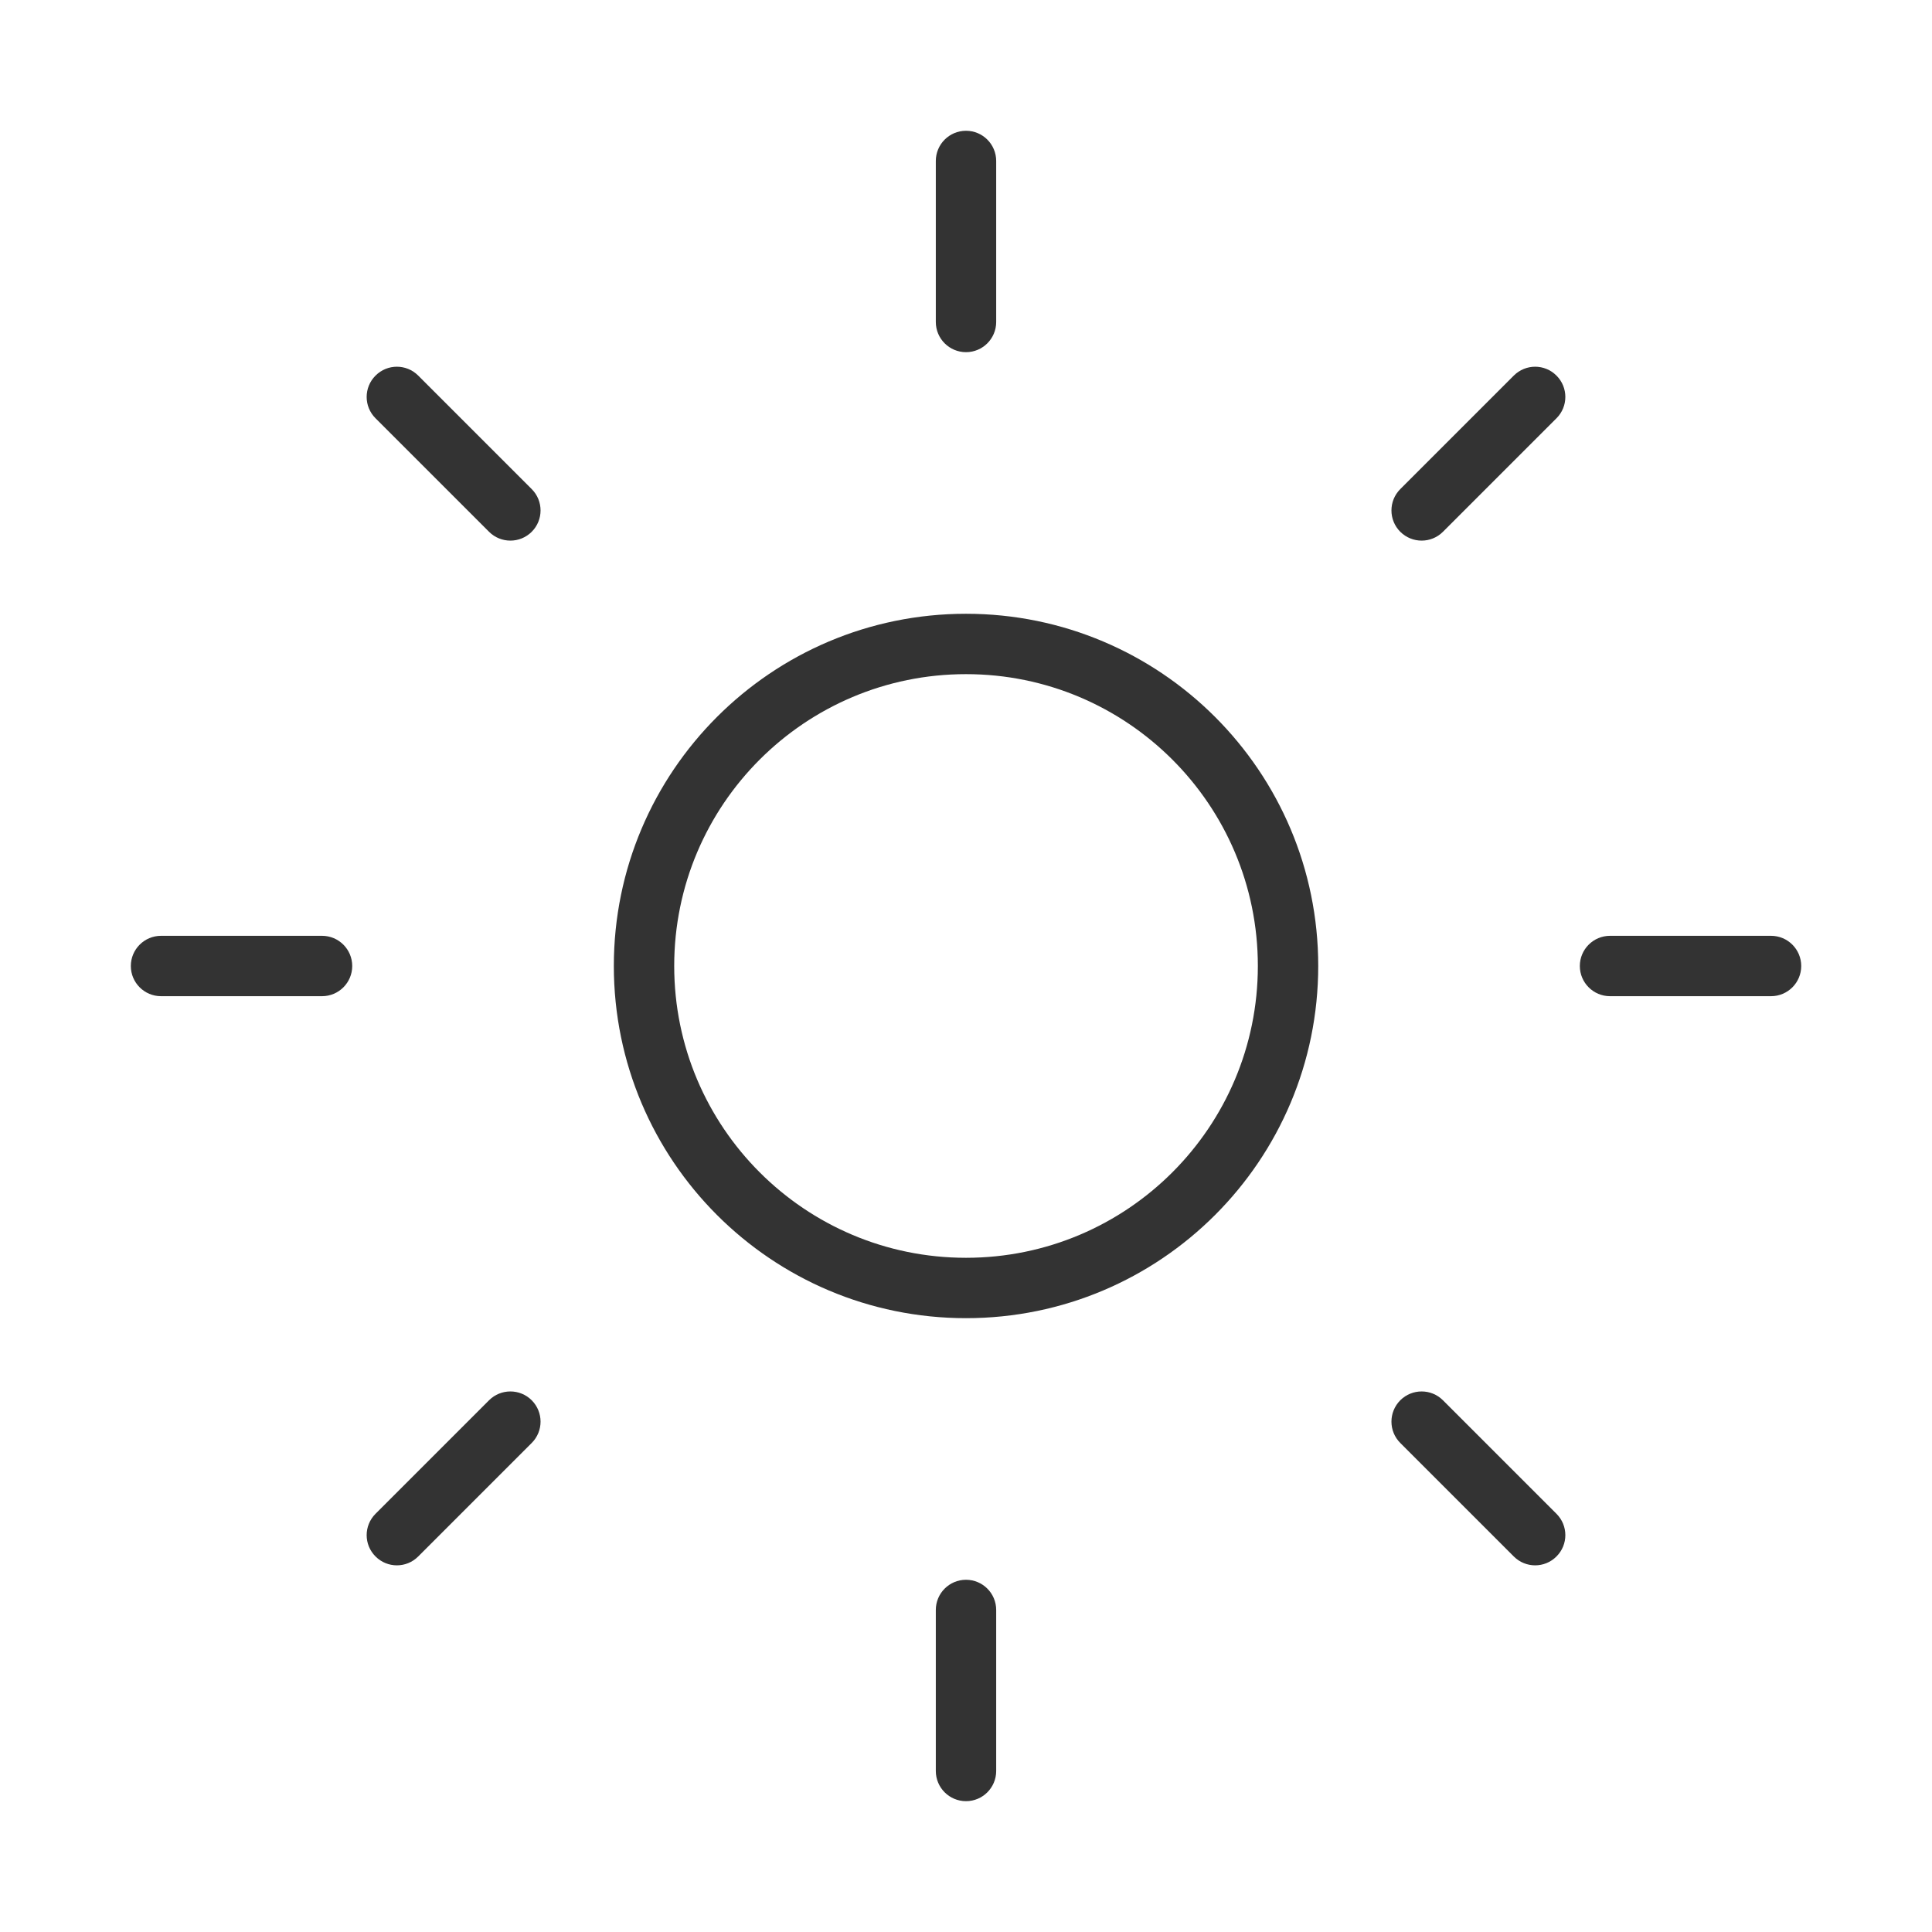 <svg width="32" height="32" viewBox="0 0 32 32" fill="none" xmlns="http://www.w3.org/2000/svg">
<path fill-rule="evenodd" clip-rule="evenodd" d="M16 11.166C13.331 11.166 11.167 13.33 11.167 15.999C11.167 18.669 13.331 20.833 16 20.833C18.67 20.833 20.834 18.669 20.834 15.999C20.834 13.33 18.67 11.166 16 11.166ZM10.167 15.999C10.167 12.778 12.779 10.166 16 10.166C19.222 10.166 21.834 12.778 21.834 15.999C21.834 19.221 19.222 21.833 16 21.833C12.779 21.833 10.167 19.221 10.167 15.999Z" fill="#333333"/>
<path fill-rule="evenodd" clip-rule="evenodd" d="M16 2.166C16.276 2.166 16.5 2.39 16.5 2.666V5.333C16.5 5.609 16.276 5.833 16 5.833C15.724 5.833 15.5 5.609 15.5 5.333V2.666C15.5 2.39 15.724 2.166 16 2.166Z" fill="#333333"/>
<path fill-rule="evenodd" clip-rule="evenodd" d="M16 26.166C16.276 26.166 16.5 26.39 16.5 26.666V29.333C16.5 29.609 16.276 29.833 16 29.833C15.724 29.833 15.5 29.609 15.5 29.333V26.666C15.5 26.39 15.724 26.166 16 26.166Z" fill="#333333"/>
<path fill-rule="evenodd" clip-rule="evenodd" d="M6.22 6.221C6.415 6.025 6.732 6.025 6.927 6.221L8.807 8.101C9.002 8.296 9.002 8.613 8.807 8.808C8.612 9.003 8.295 9.003 8.1 8.808L6.22 6.928C6.024 6.733 6.024 6.416 6.22 6.221Z" fill="#333333"/>
<path fill-rule="evenodd" clip-rule="evenodd" d="M23.193 23.193C23.389 22.998 23.705 22.998 23.9 23.193L25.78 25.073C25.976 25.269 25.976 25.585 25.78 25.78C25.585 25.976 25.269 25.976 25.073 25.78L23.193 23.9C22.998 23.705 22.998 23.389 23.193 23.193Z" fill="#333333"/>
<path fill-rule="evenodd" clip-rule="evenodd" d="M2.167 16C2.167 15.724 2.391 15.5 2.667 15.5H5.334C5.61 15.5 5.834 15.724 5.834 16C5.834 16.276 5.61 16.5 5.334 16.5H2.667C2.391 16.5 2.167 16.276 2.167 16Z" fill="#333333"/>
<path fill-rule="evenodd" clip-rule="evenodd" d="M26.167 16C26.167 15.724 26.391 15.5 26.667 15.5H29.334C29.61 15.5 29.834 15.724 29.834 16C29.834 16.276 29.61 16.5 29.334 16.5H26.667C26.391 16.5 26.167 16.276 26.167 16Z" fill="#333333"/>
<path fill-rule="evenodd" clip-rule="evenodd" d="M8.807 23.193C9.002 23.389 9.002 23.705 8.807 23.9L6.927 25.78C6.732 25.976 6.415 25.976 6.22 25.78C6.024 25.585 6.024 25.269 6.22 25.073L8.1 23.193C8.295 22.998 8.612 22.998 8.807 23.193Z" fill="#333333"/>
<path fill-rule="evenodd" clip-rule="evenodd" d="M25.78 6.221C25.976 6.416 25.976 6.733 25.78 6.928L23.9 8.808C23.705 9.003 23.389 9.003 23.193 8.808C22.998 8.613 22.998 8.296 23.193 8.101L25.073 6.221C25.269 6.025 25.585 6.025 25.78 6.221Z" fill="#333333"/>
</svg>
